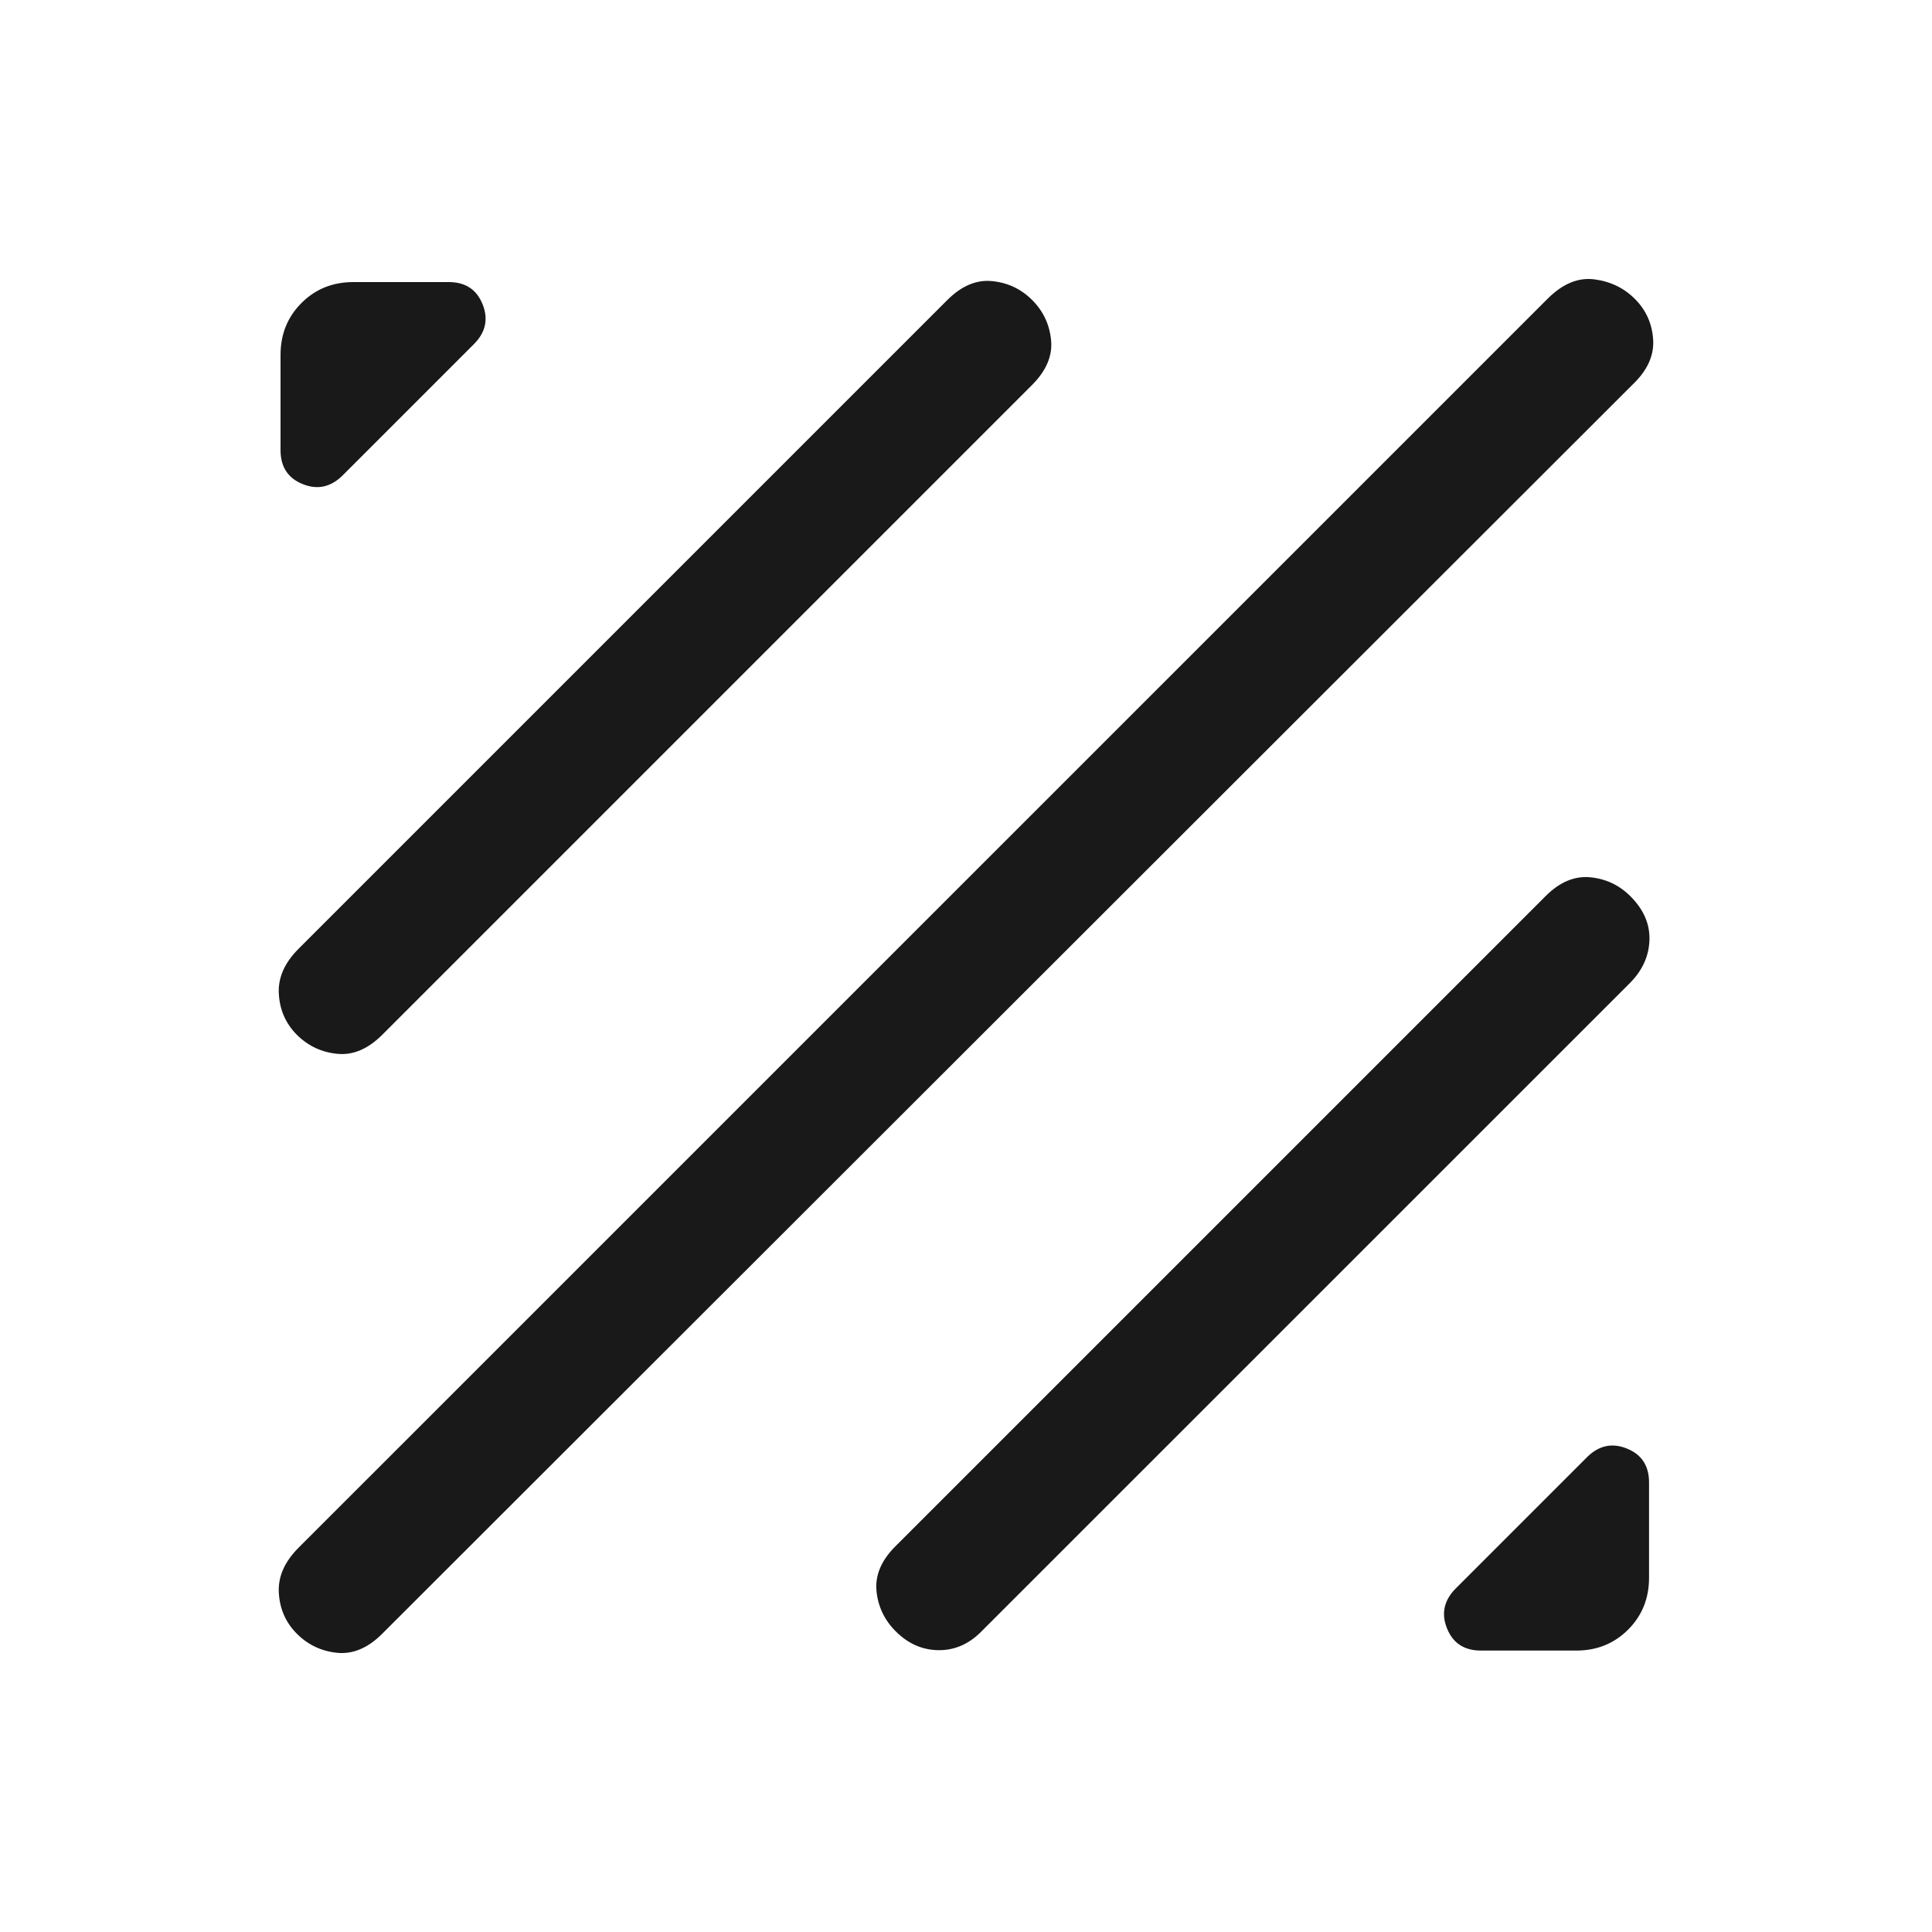 <svg width="24" height="24" viewBox="0 0 24 24" fill="none" xmlns="http://www.w3.org/2000/svg">
<path d="M11.127 20.265C10.986 20.124 10.907 19.957 10.888 19.763C10.87 19.568 10.948 19.383 11.124 19.208L19.199 11.133C19.374 10.957 19.56 10.879 19.755 10.898C19.95 10.917 20.117 10.996 20.255 11.135C20.419 11.299 20.497 11.481 20.49 11.68C20.483 11.879 20.402 12.056 20.247 12.212L12.187 20.271C12.032 20.426 11.855 20.502 11.655 20.499C11.456 20.496 11.28 20.418 11.127 20.265ZM18.397 20.504C18.189 20.504 18.049 20.412 17.975 20.228C17.901 20.044 17.938 19.878 18.085 19.731L19.712 18.104C19.86 17.956 20.025 17.92 20.209 17.994C20.393 18.068 20.485 18.208 20.485 18.416V19.6C20.485 19.856 20.398 20.071 20.225 20.244C20.052 20.417 19.837 20.504 19.581 20.504H18.397ZM3.69 20.297C3.552 20.16 3.476 19.991 3.464 19.791C3.451 19.59 3.533 19.403 3.708 19.227L19.224 3.712C19.41 3.526 19.602 3.445 19.803 3.47C20.003 3.495 20.172 3.576 20.309 3.713C20.447 3.851 20.523 4.019 20.536 4.218C20.549 4.418 20.463 4.605 20.277 4.781L4.747 20.296C4.571 20.472 4.386 20.55 4.191 20.532C3.996 20.513 3.829 20.435 3.69 20.297ZM3.69 12.857C3.552 12.719 3.476 12.55 3.464 12.35C3.451 12.15 3.533 11.962 3.708 11.787L11.768 3.727C11.944 3.551 12.129 3.473 12.323 3.492C12.518 3.511 12.684 3.589 12.822 3.727C12.96 3.865 13.038 4.031 13.057 4.226C13.076 4.42 12.997 4.605 12.822 4.781L4.747 12.856C4.571 13.031 4.386 13.11 4.191 13.091C3.996 13.072 3.829 12.994 3.69 12.857ZM3.485 5.592V4.408C3.485 4.152 3.572 3.937 3.745 3.764C3.918 3.591 4.133 3.504 4.389 3.504H5.574C5.781 3.504 5.921 3.596 5.995 3.78C6.069 3.964 6.033 4.13 5.885 4.277L4.258 5.904C4.111 6.051 3.945 6.088 3.761 6.014C3.577 5.94 3.485 5.8 3.485 5.592Z" fill="#191919"/>
</svg>
